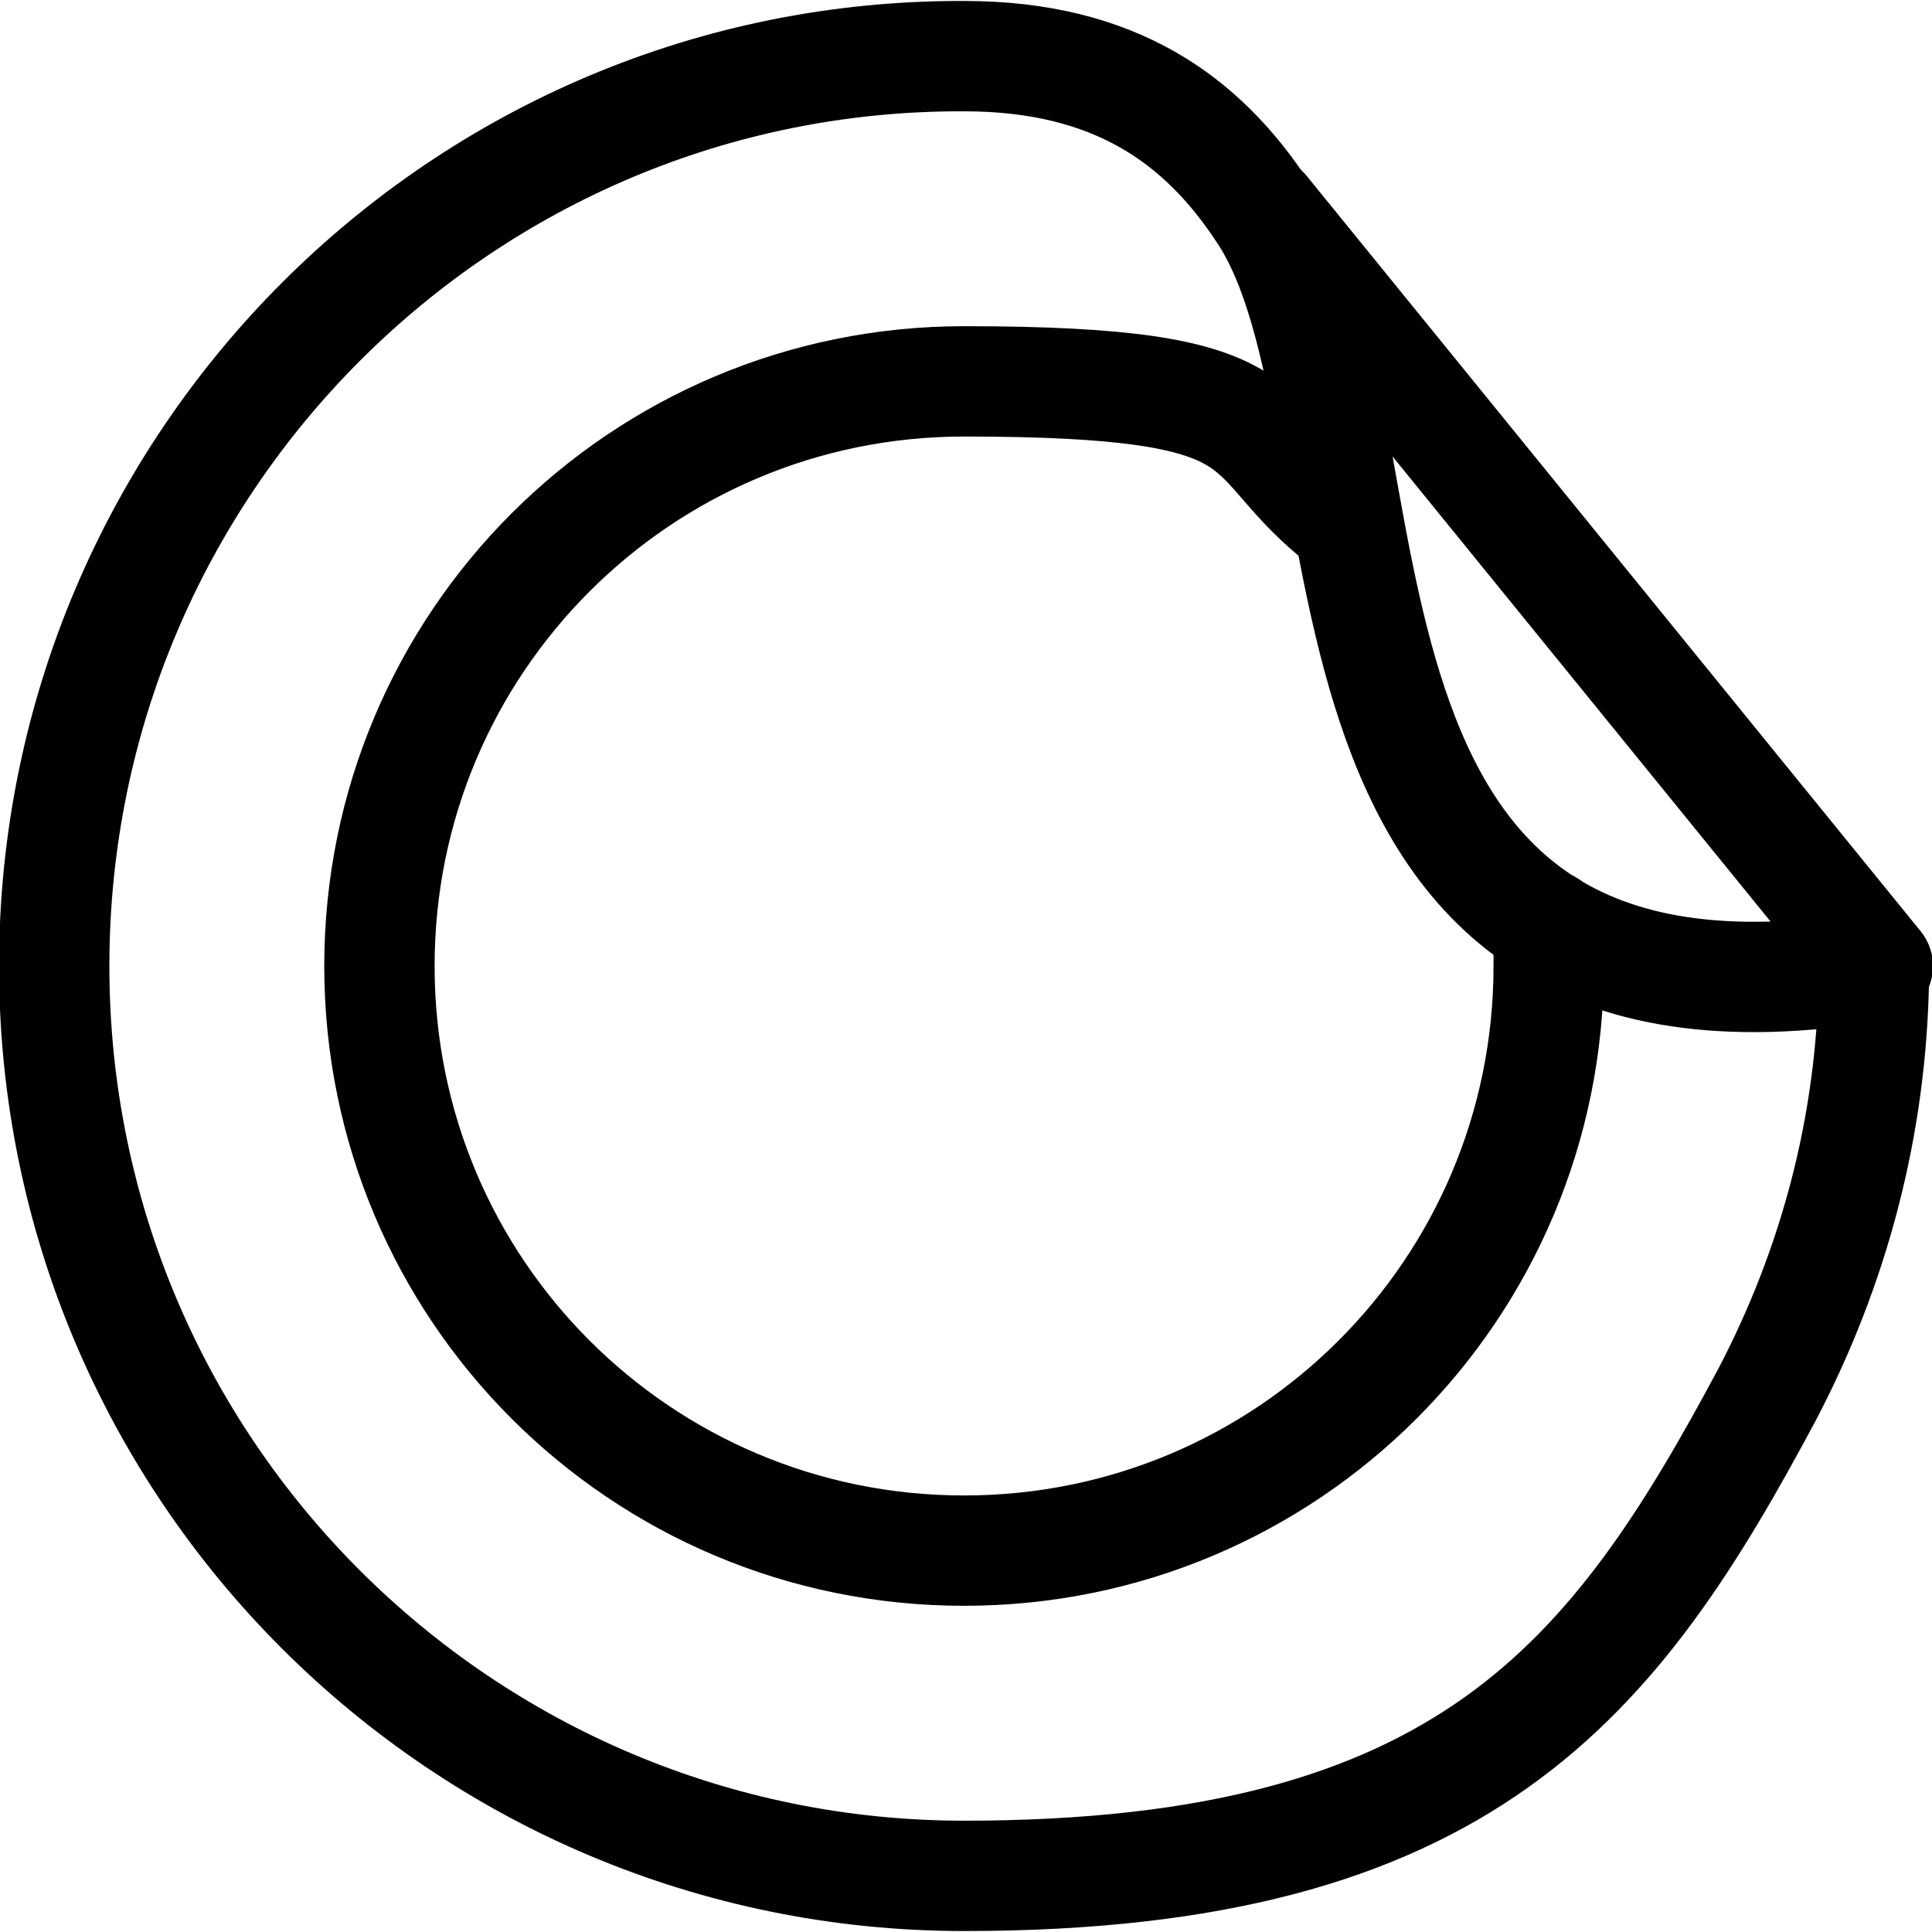 <svg viewBox="0 0 99.8 99.8" version="1.1" xmlns="http://www.w3.org/2000/svg" data-name="Layer 1" id="Layer_1">
  <defs>
    <style>
      .cls-1 {
        stroke-width: 4.4px;
      }

      .cls-1, .cls-2 {
        fill: none;
        stroke: #010101;
        stroke-linecap: round;
        stroke-linejoin: round;
      }

      .cls-2 {
        stroke-width: 5.7px;
      }
    </style>
  </defs>
  <path d="M96.9,49.9c-31.7,5.3-24.3-28.1-31.7-39-3.1-4.7-7.6-8-15.4-8C23.9,2.8,2.8,23.9,2.8,49.9s21.1,47,47,47,33.6-10.1,41.5-24.9c3.4-6.5,5.4-13.8,5.5-21.6h0v-.5h0Z" class="cls-2"></path>
  <path d="M65.3,10.9l31.7,39" class="cls-2"></path>
  <path d="M86.6,49.9" class="cls-1"></path>
  <path d="M80,47.8c0,.7,0,1.4,0,2.1,0,16.7-13.5,30.2-30.2,30.2s-30.2-13.5-30.2-30.2,13.5-30.2,30.2-30.2,14,2.6,19.2,6.9" class="cls-2"></path>
</svg>
